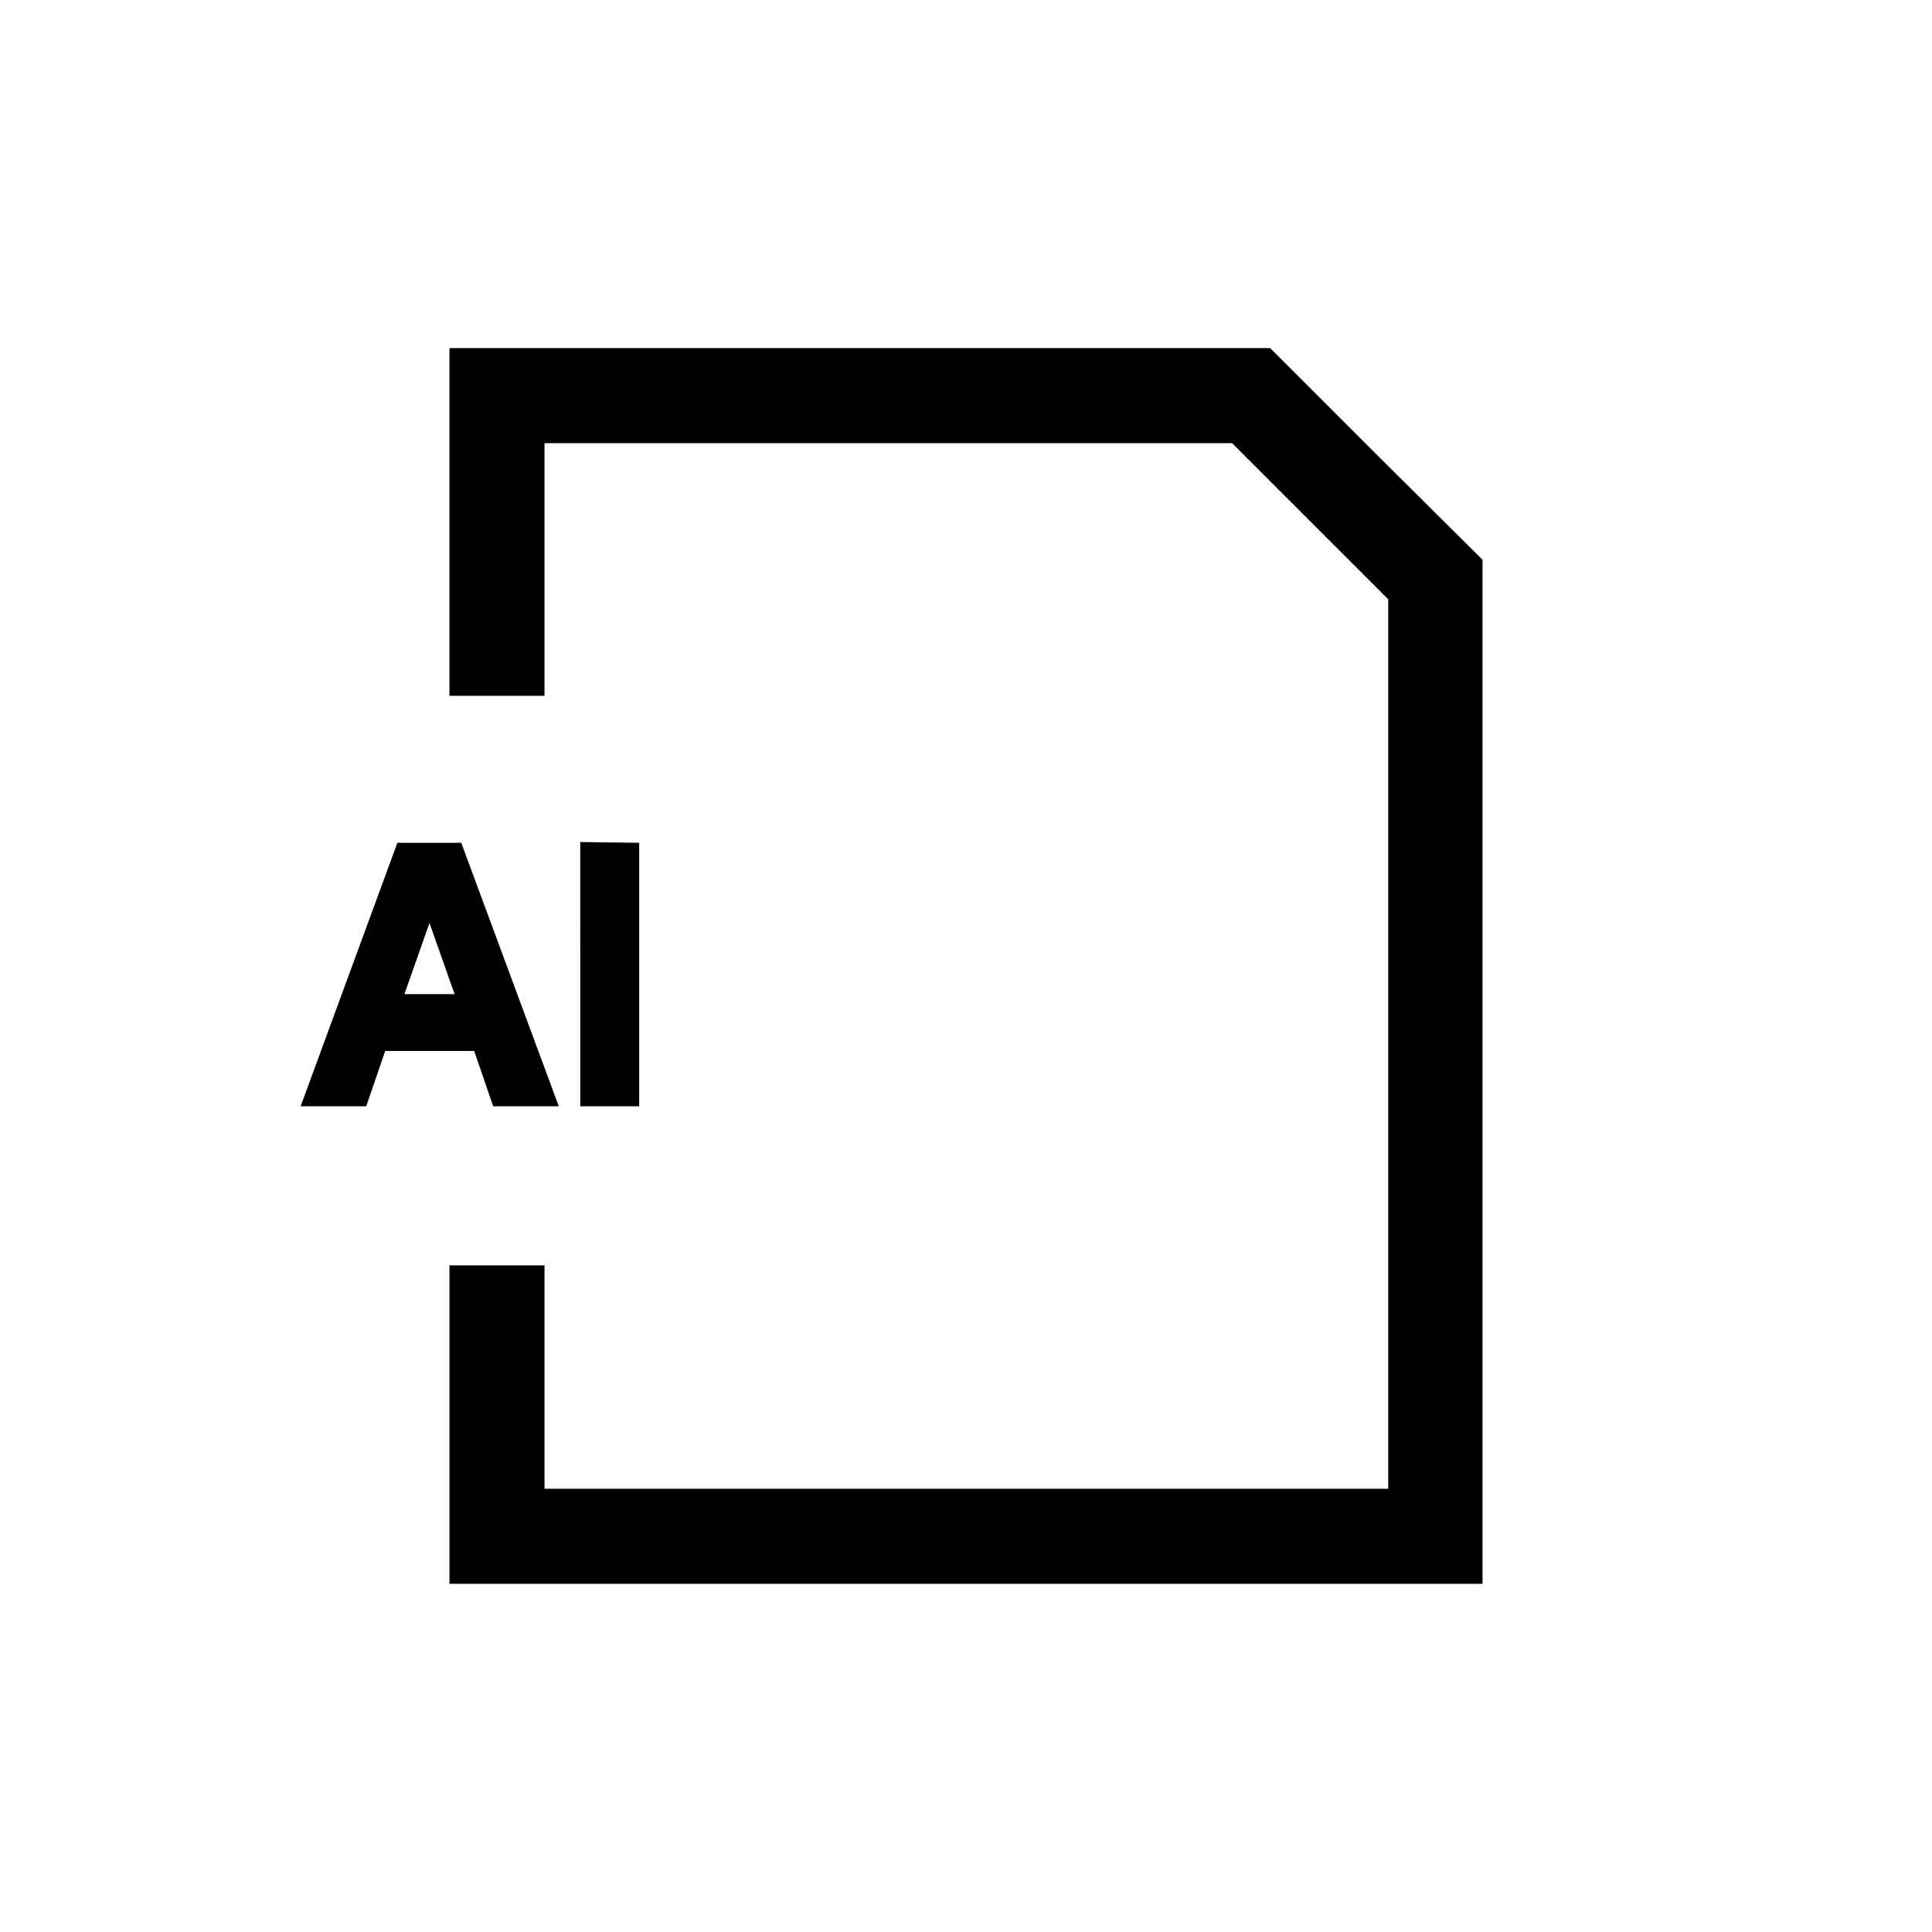 <?xml version="1.0" encoding="UTF-8"?>
<!-- Uploaded to: SVG Repo, www.svgrepo.com, Generator: SVG Repo Mixer Tools -->
<svg fill="#000000" width="800px" height="800px" version="1.1" viewBox="144 144 512 512" xmlns="http://www.w3.org/2000/svg">
 <path d="m508.77 264.42-28.16-28.16h-217.5v92.145h25.191v-66.957h182.23l41.363 41.363v235.73h-223.59v-59.199h-25.191v84.391h273.77v-271.4zm-234.07 172.76h17.383l-25.844-69.828h-16.93l-25.645 69.828h17.383l5.039-14.66h23.578zm-23.527-29.727 6.648-18.844 6.648 18.844zm46.602-40.305 0.004 70.031h15.617v-69.828z"/>
</svg>